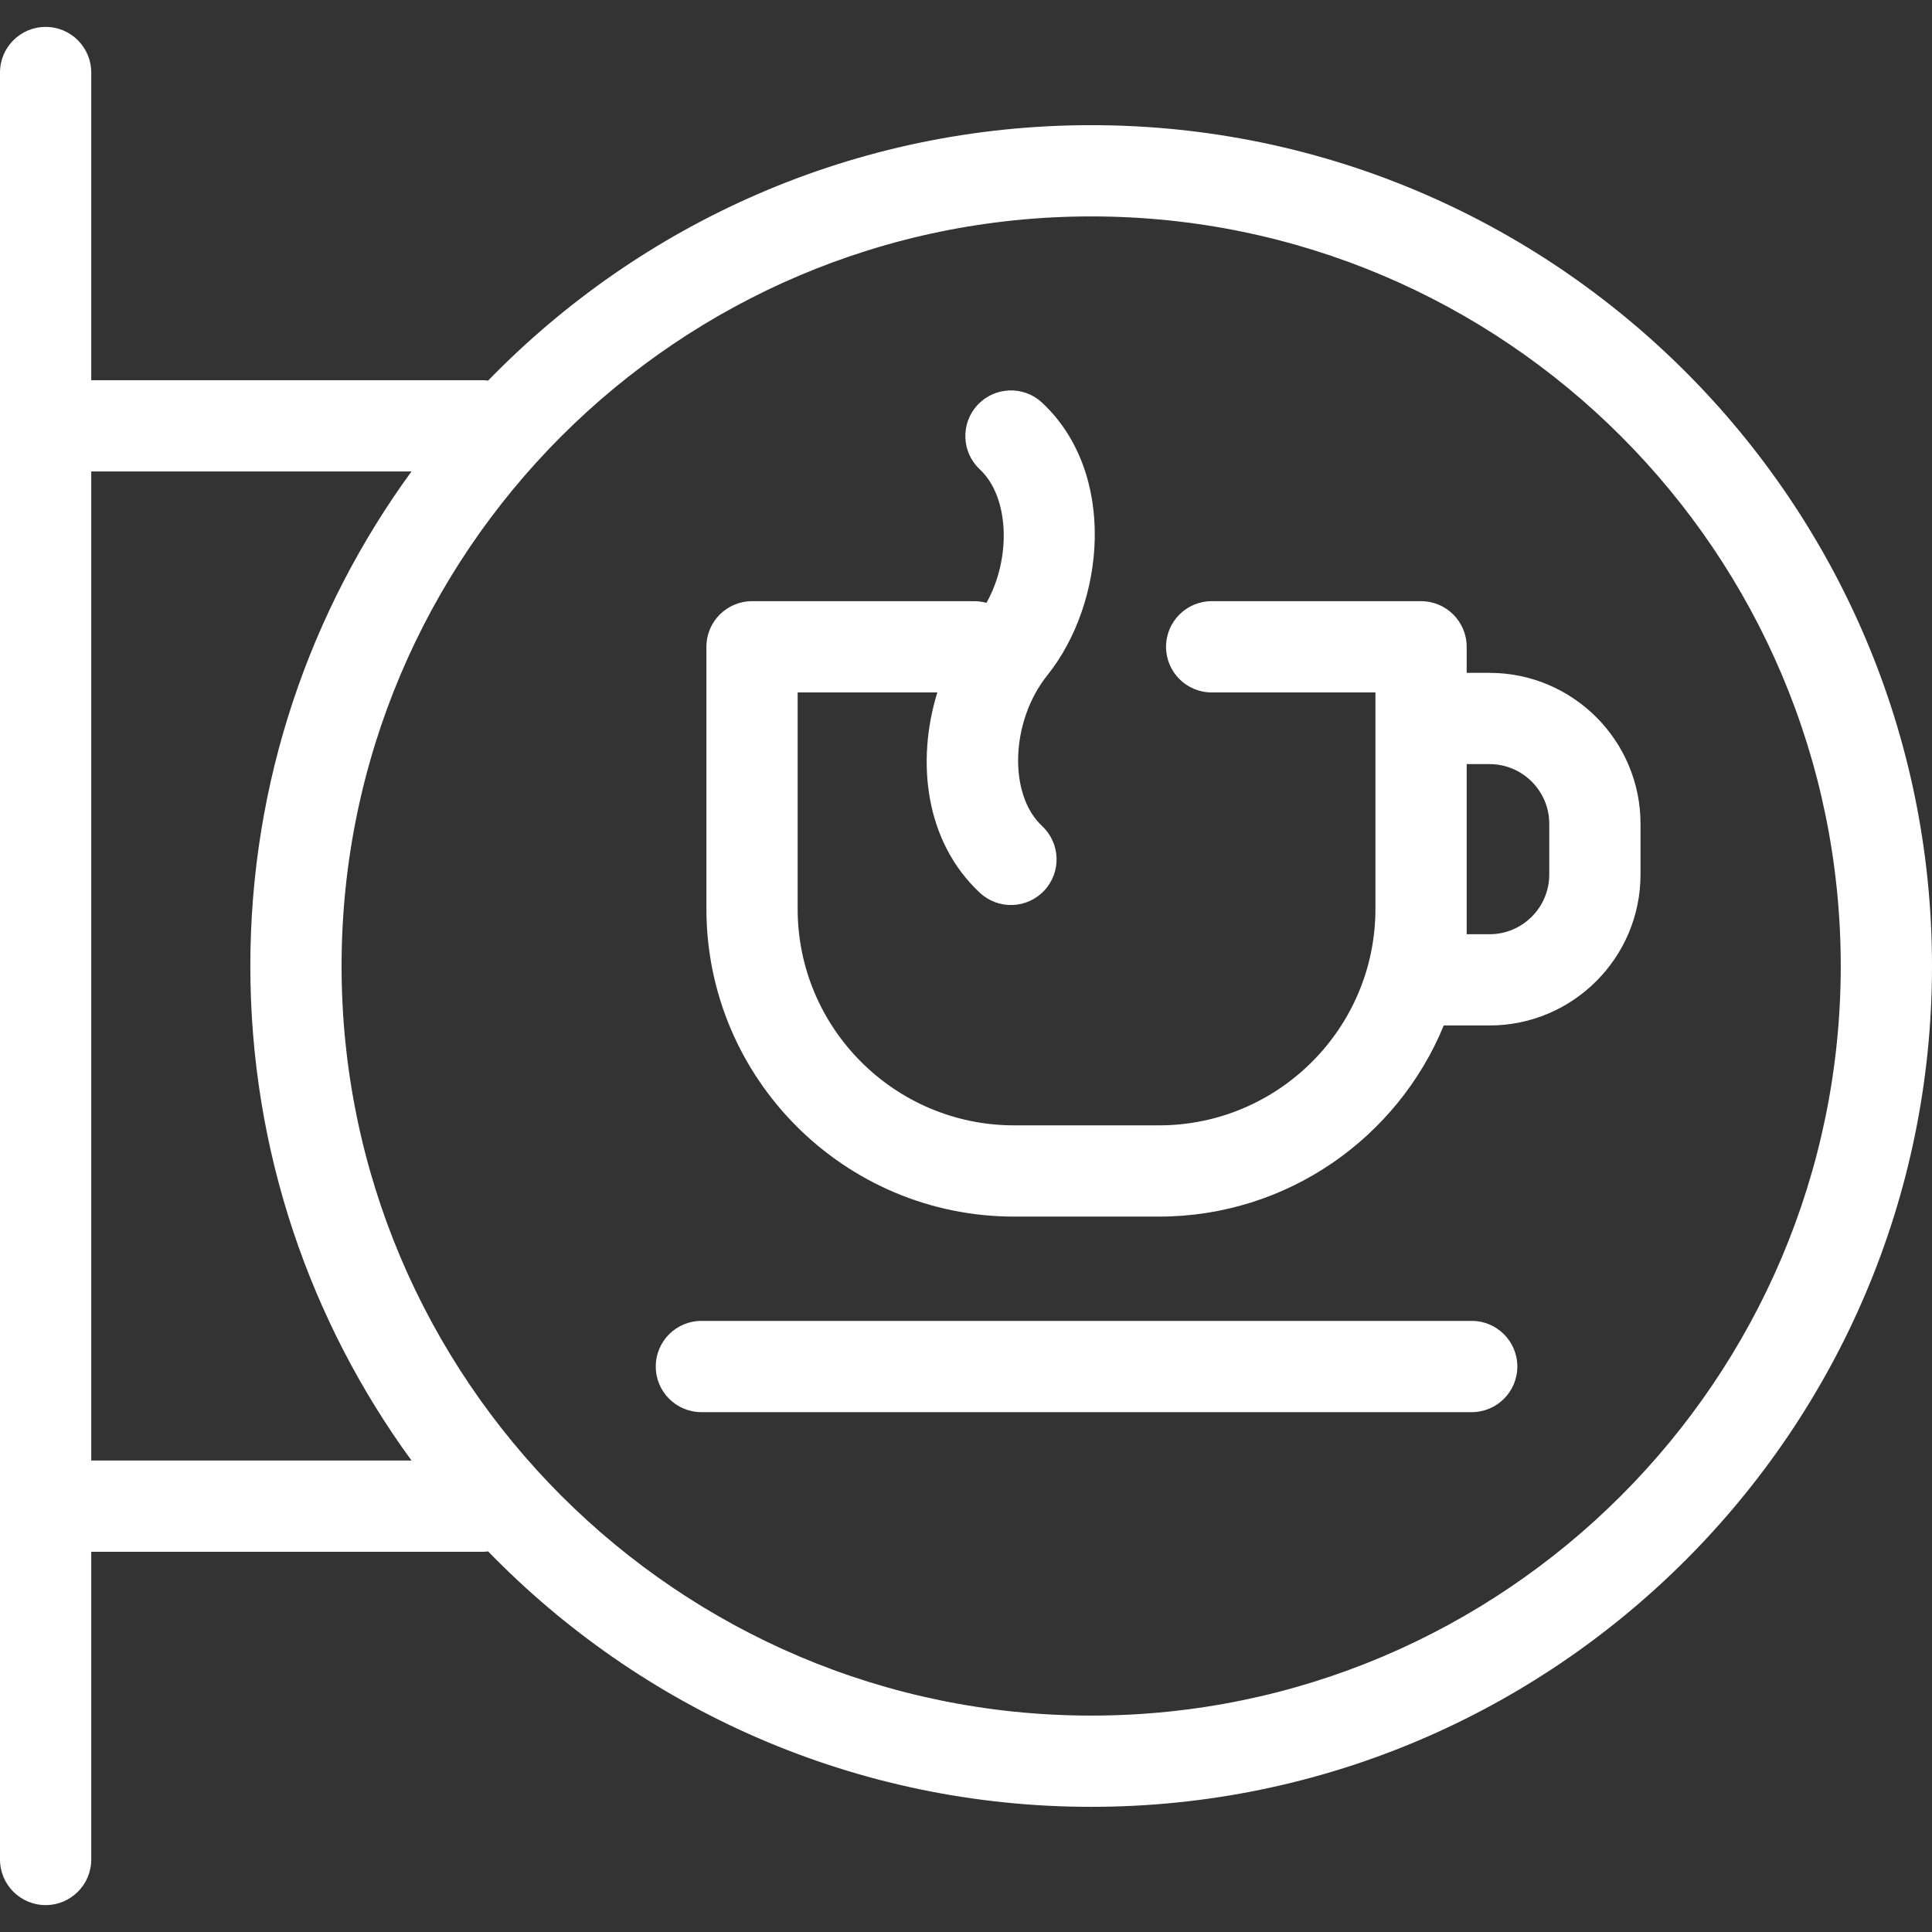 <?xml version="1.0" encoding="iso-8859-1"?>
<!-- Generator: Adobe Illustrator 17.1.0, SVG Export Plug-In . SVG Version: 6.00 Build 0)  -->
<!DOCTYPE svg PUBLIC "-//W3C//DTD SVG 1.1//EN" "http://www.w3.org/Graphics/SVG/1.1/DTD/svg11.dtd">
<svg version="1.1" id="Capa_1" xmlns="http://www.w3.org/2000/svg" xmlns:xlink="http://www.w3.org/1999/xlink" x="0px" y="0px"
	 viewBox="0 0 338.775 338.775" style="enable-background:new 0 0 338.775 338.775; fill:white;" xml:space="preserve">
<rect x="0" y="0" width="338.775" height="338.775" fill="#333333" stroke="none"/>
<path d="M191.336,21.947c-41.434,0-78.932,17.181-105.742,44.79c-0.344-0.045-0.696-0.068-1.052-0.068H16V12.718
	c0-4.418-3.582-8-8-8s-8,3.582-8,8v313.34c0,4.418,3.582,8,8,8s8-3.582,8-8v-53.951h68.542c0.356,0,0.708-0.023,1.052-0.068
	c26.811,27.609,64.309,44.79,105.742,44.79c81.298,0,147.439-66.142,147.439-147.44S272.634,21.947,191.336,21.947z M16,256.106
	V82.669h56.159C54.389,107.022,43.895,137,43.895,169.388s10.494,62.365,28.265,86.719H16z M191.336,300.828
	c-72.477,0-131.441-58.964-131.441-131.44s58.964-131.44,131.441-131.44c72.476,0,131.439,58.964,131.439,131.44
	S263.812,300.828,191.336,300.828z M261.191,117.986h-4.009v-4.568c0-4.418-3.582-8-8-8h-36.716c-4.418,0-8,3.582-8,8s3.582,8,8,8
	h28.716v37.956c0,20.93-17.027,37.957-37.956,37.957h-25.403c-20.929,0-37.956-17.027-37.956-37.957v-37.956h24.497
	c-3.742,12.088-2.164,26.157,7.45,35.126c3.231,3.014,8.293,2.838,11.307-0.393c3.014-3.23,2.838-8.293-0.393-11.307
	c-5.959-5.56-5.516-18.401,0.914-26.425c10.183-12.708,12.313-35.469-0.913-47.809c-3.231-3.017-8.293-2.84-11.307,0.391
	c-3.014,3.23-2.839,8.293,0.391,11.307c5.21,4.862,5.522,15.648,1.163,23.401c-0.684-0.19-1.404-0.292-2.148-0.292h-38.96
	c-4.418,0-8,3.582-8,8v45.956c0,29.752,24.205,53.957,53.956,53.957h25.403c22.521,0,41.863-13.869,49.935-33.515h8.03
	c14.597,0,26.472-11.876,26.472-26.473v-8.885C287.663,129.862,275.788,117.986,261.191,117.986z M271.663,153.344
	c0,5.774-4.698,10.473-10.472,10.473h-4.009v-29.83h4.009c5.774,0,10.472,4.698,10.472,10.473V153.344z M266.064,239.618
	c0,4.418-3.582,8-8,8H122.987c-4.418,0-8-3.582-8-8s3.582-8,8-8h135.077C262.483,231.618,266.064,235.2,266.064,239.618z"/>

</svg>
